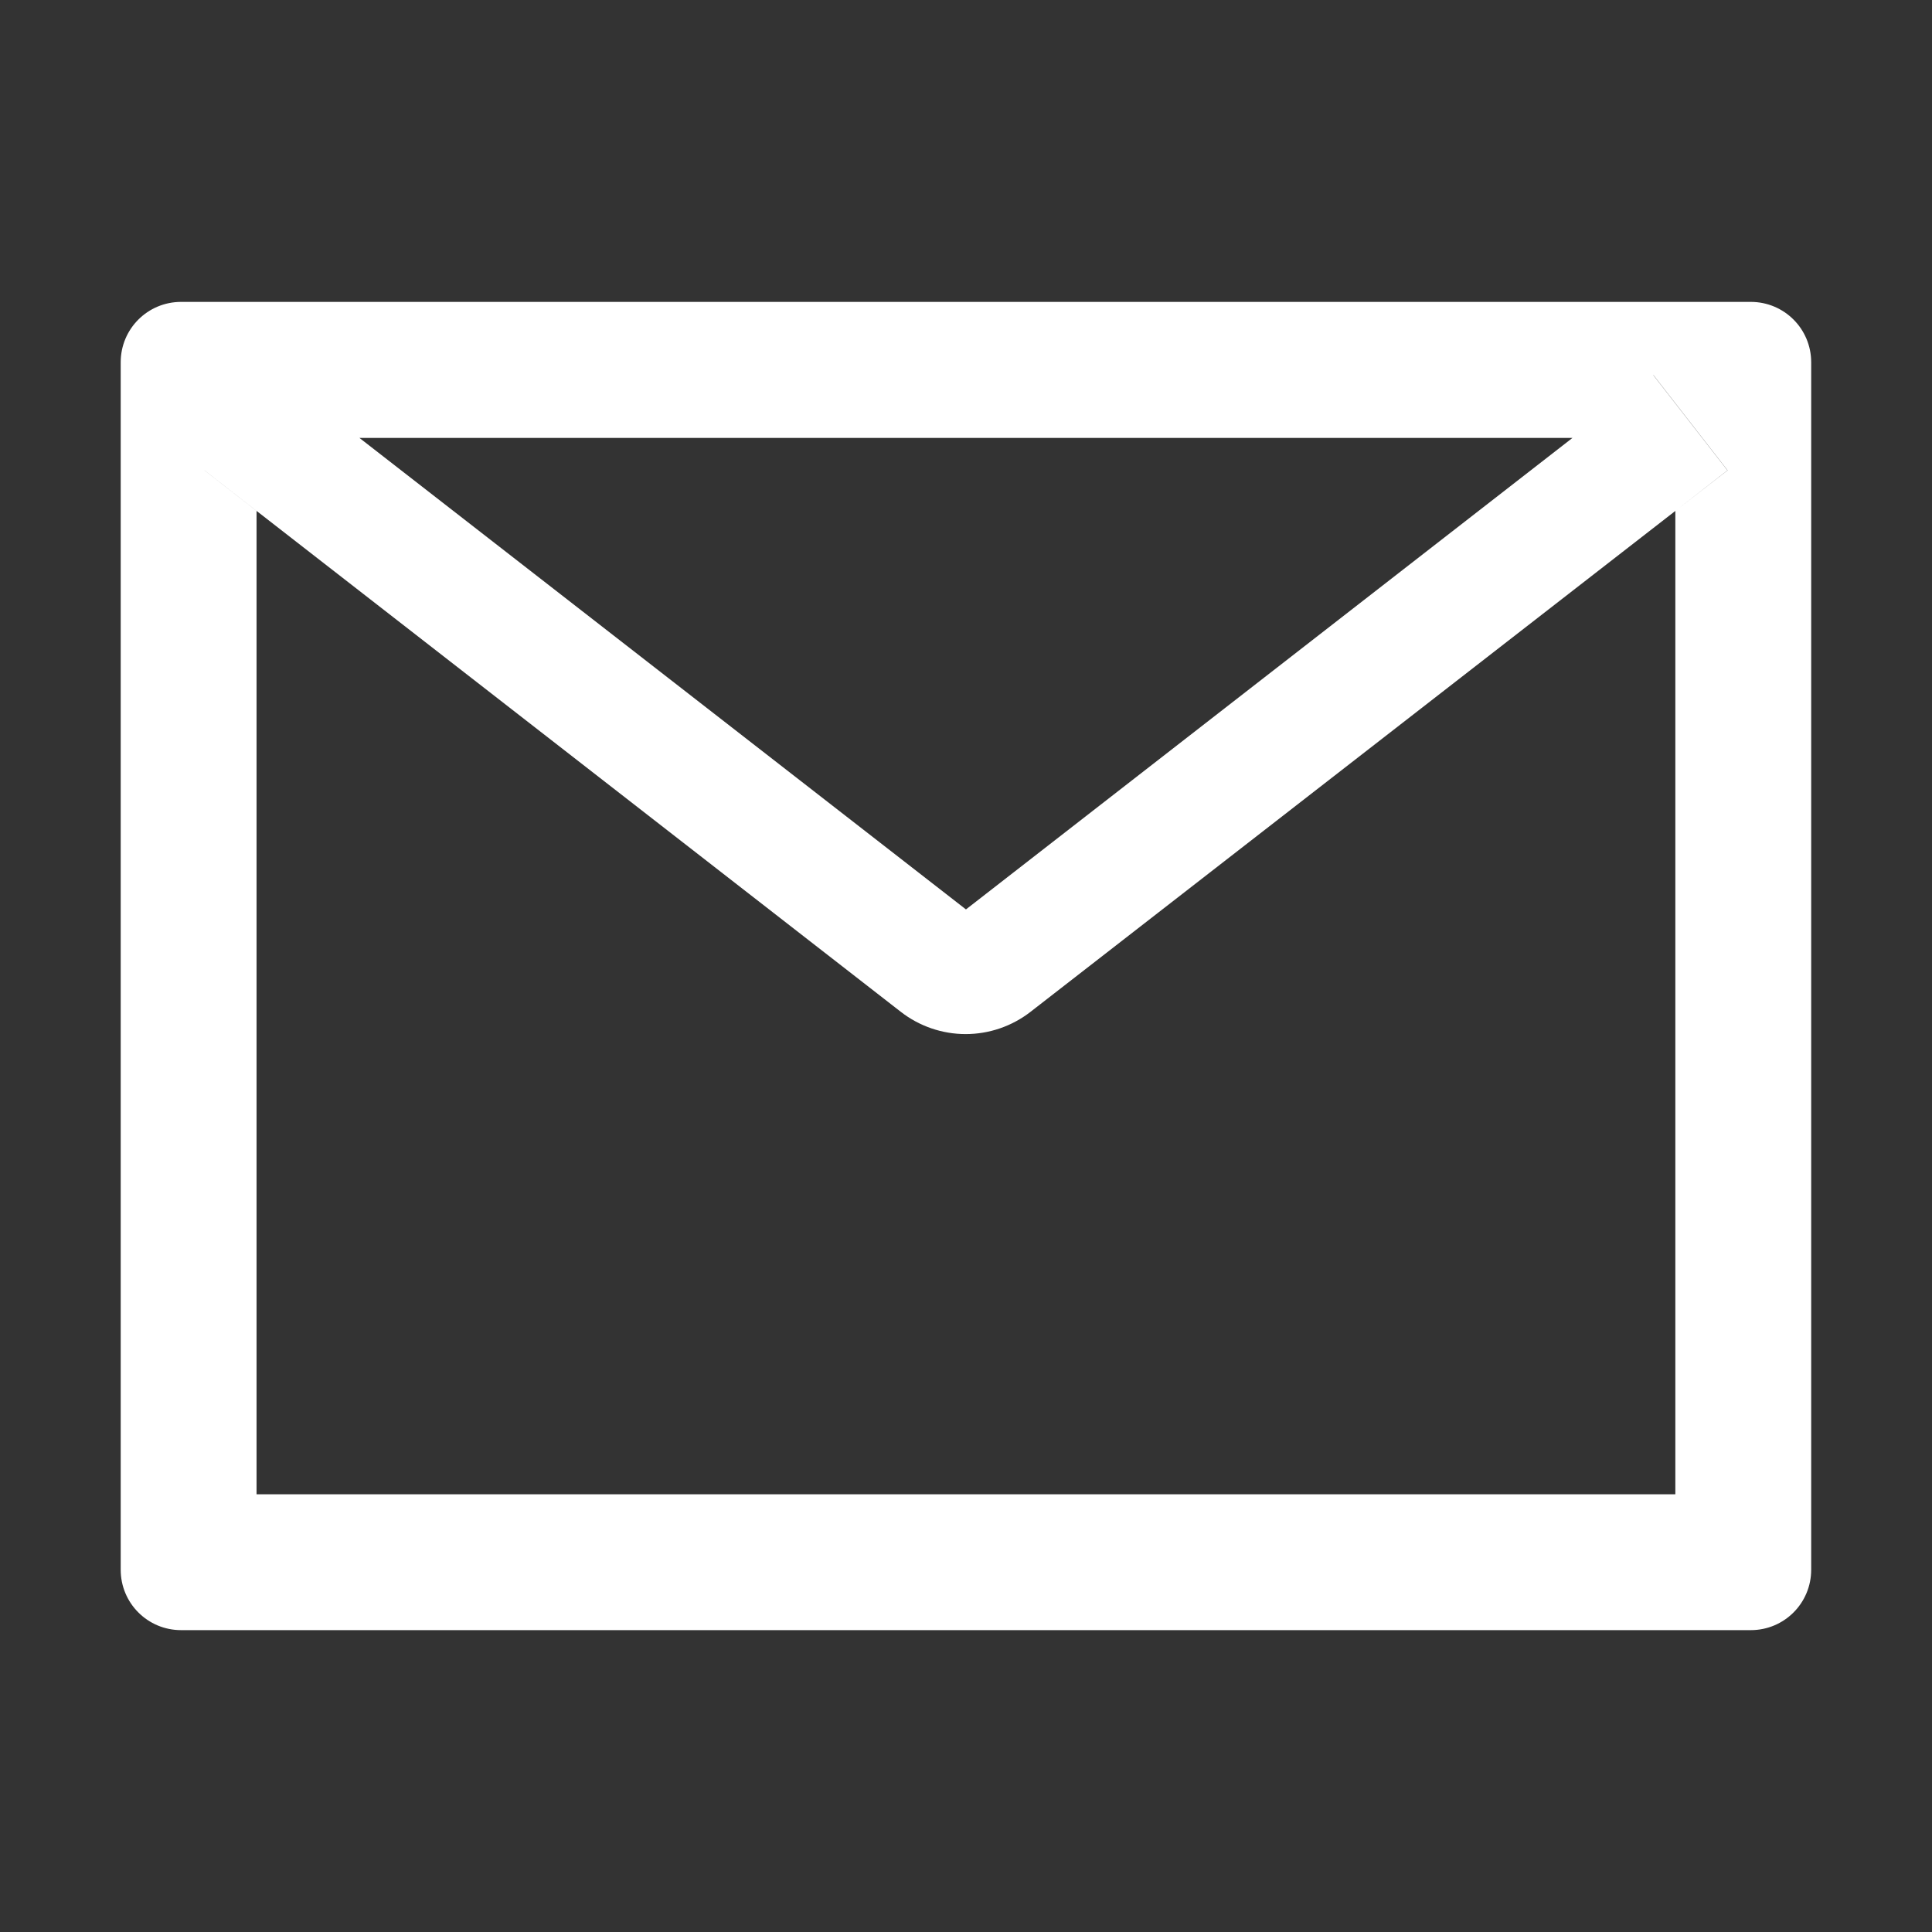 <?xml version="1.0" encoding="UTF-8"?> <svg xmlns="http://www.w3.org/2000/svg" width="118" height="118" viewBox="0 0 118 118" fill="none"><rect x="0" y="0" width="118" height="118" fill="#333333" stroke="none"/> <path d="M106.934 18.439H11.06C9.02 18.439 7.372 20.086 7.372 22.126V95.875C7.372 97.915 9.02 99.563 11.06 99.563H106.934C108.973 99.563 110.621 97.915 110.621 95.875V22.126C110.621 20.086 108.973 18.439 106.934 18.439ZM102.324 31.206V91.266H15.669V31.206L12.489 28.729L17.017 22.91L21.949 26.747H96.056L100.988 22.91L105.516 28.729L102.324 31.206ZM96.056 26.735L58.997 55.544L21.938 26.735L17.006 22.898L12.477 28.717L15.658 31.195L55.021 61.801C56.153 62.68 57.546 63.158 58.979 63.158C60.413 63.158 61.806 62.68 62.938 61.801L102.324 31.206L105.505 28.729L100.976 22.91L96.056 26.735Z" fill="white"></path> </svg> 